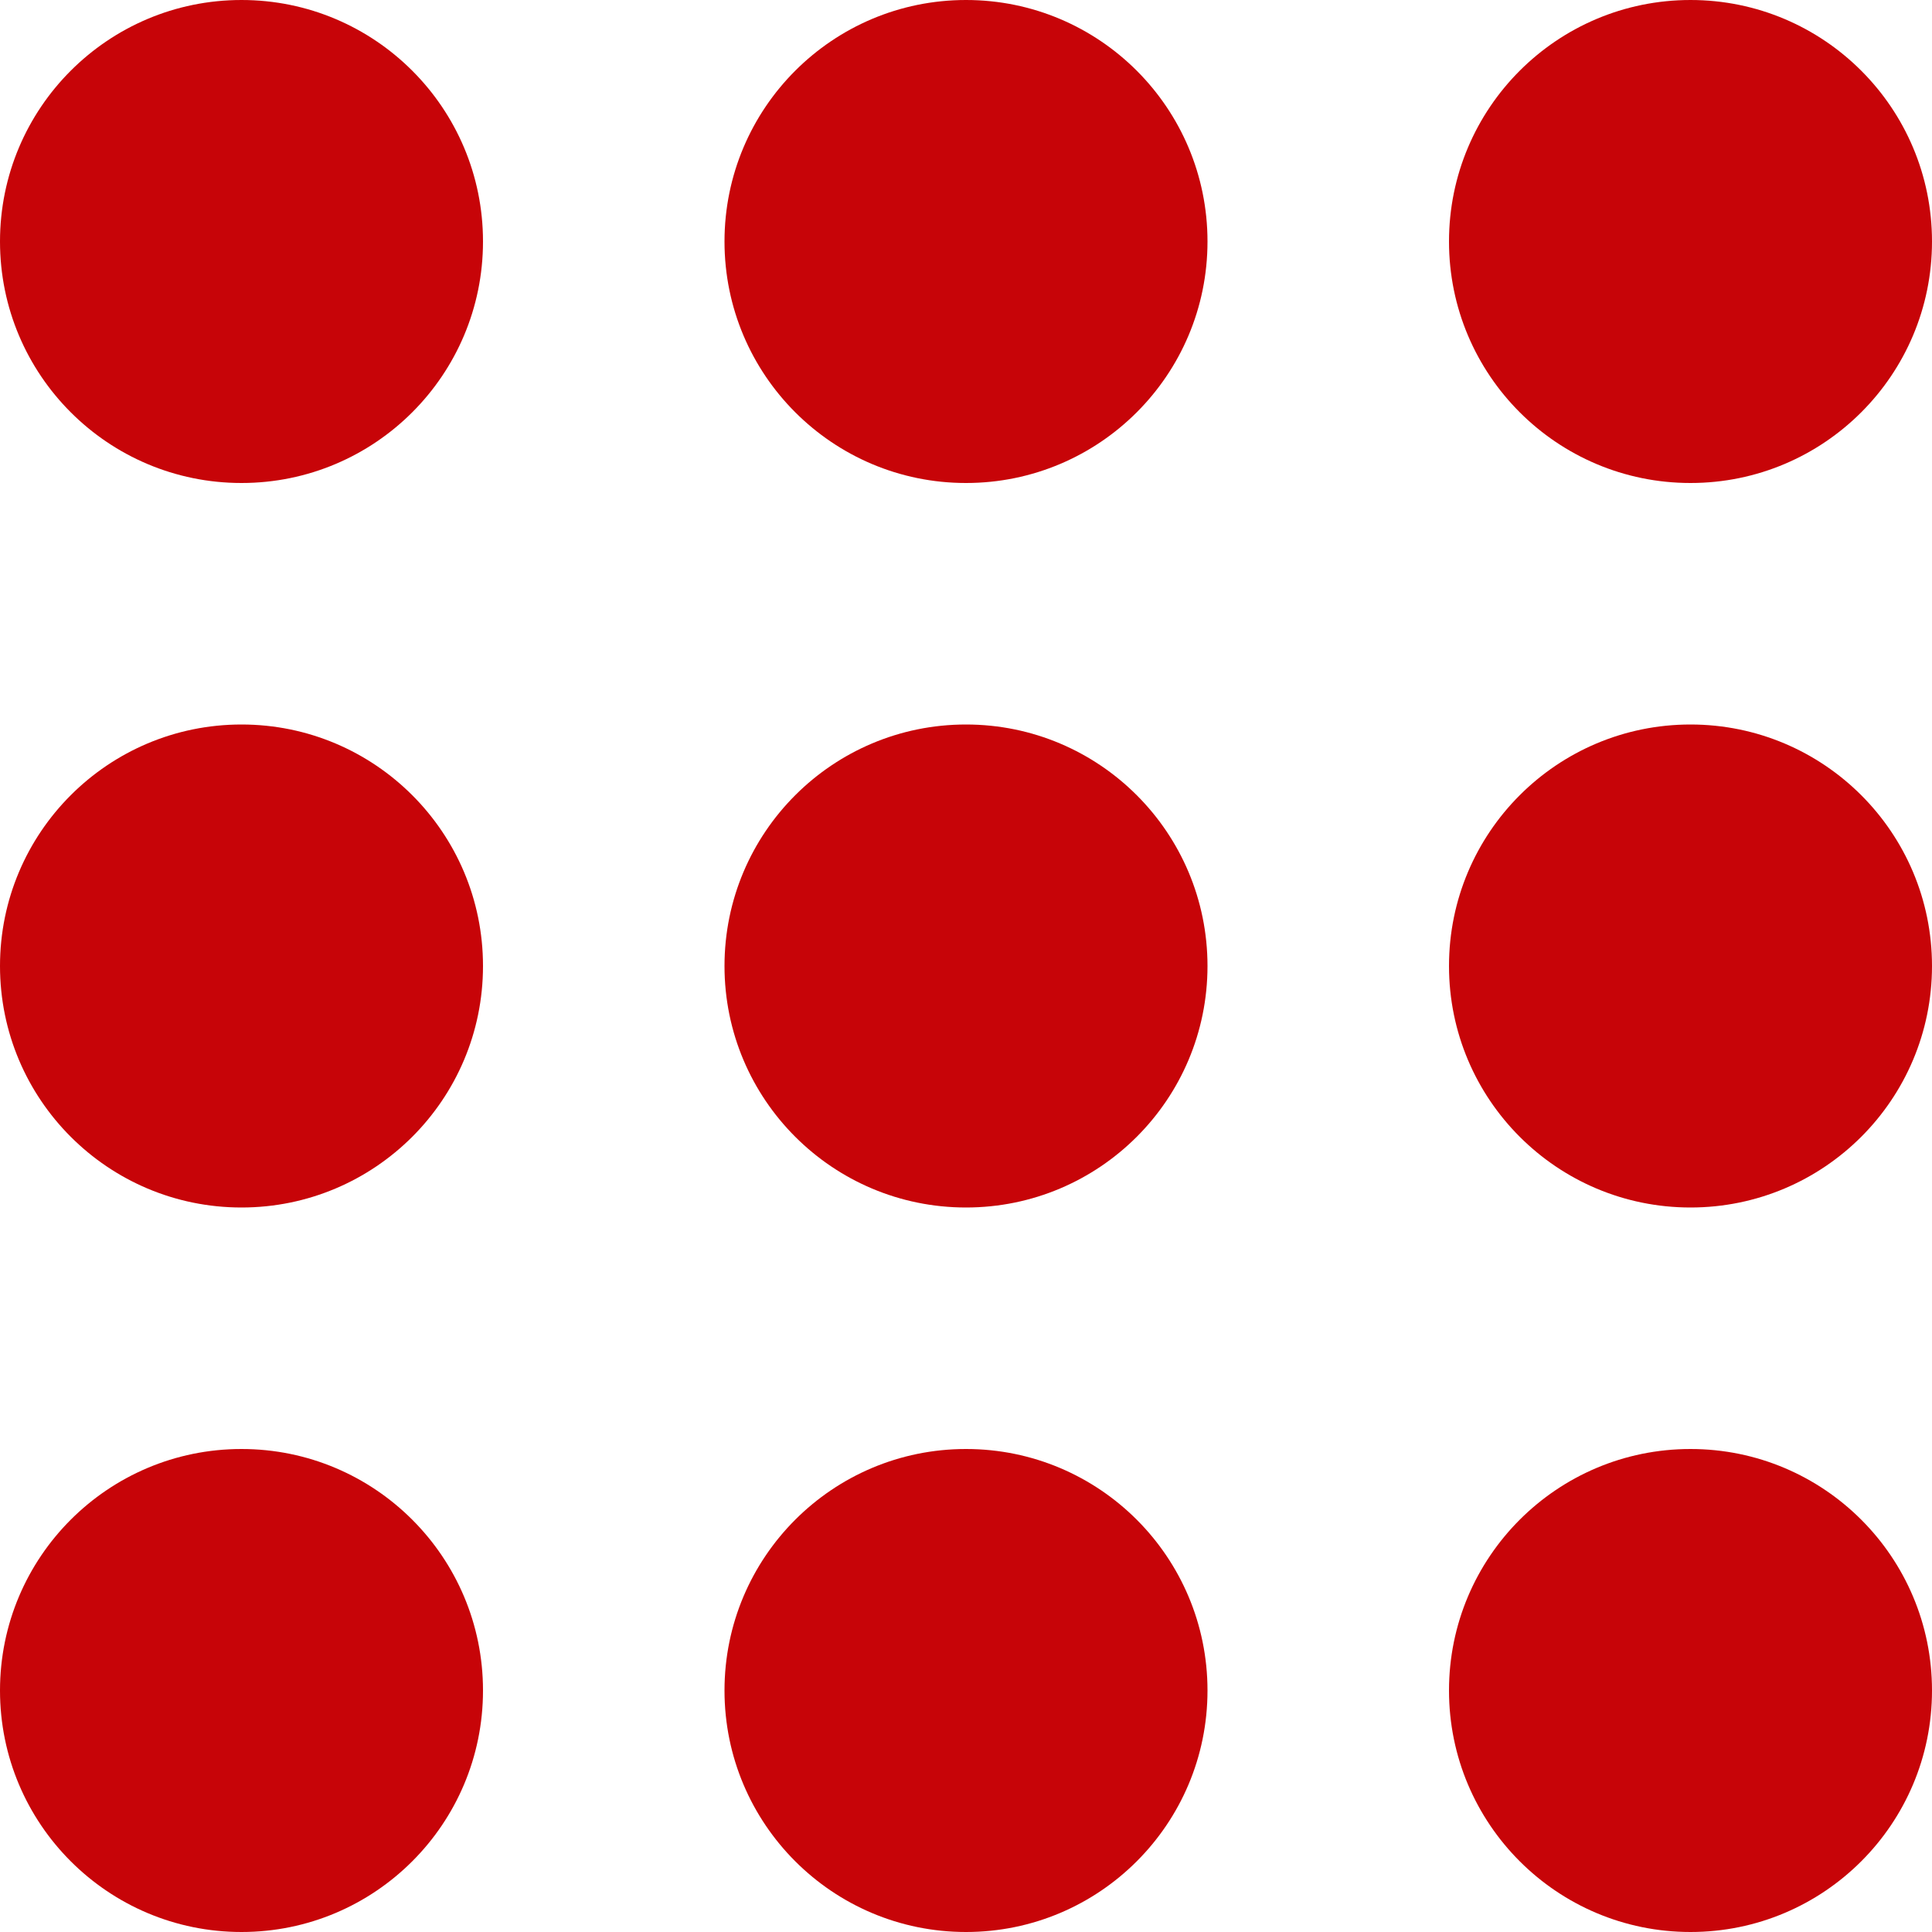 <?xml version="1.0" encoding="UTF-8"?>
<svg width="20px" height="20px" viewBox="0 0 20 20" version="1.1" xmlns="http://www.w3.org/2000/svg" xmlns:xlink="http://www.w3.org/1999/xlink">
    <title>grid / grid_round</title>
    <g id="Page-1" stroke="none" stroke-width="1" fill="none" fill-rule="evenodd">
        <g id="Menu-992px-1262-Large" transform="translate(-365, -172)" fill="#C70408">
            <g id="Group-7" transform="translate(336, 151)">
                <path d="M31.5,26 C32.881,26 34,24.881 34,23.5 C34,22.119 32.881,21 31.5,21 C30.119,21 29,22.119 29,23.5 C29,24.881 30.119,26 31.5,26 Z M39,41 C40.381,41 41.5,39.881 41.5,38.5 C41.5,37.119 40.381,36 39,36 C37.619,36 36.5,37.119 36.5,38.5 C36.5,39.881 37.619,41 39,41 Z M29,38.5 C29,37.119 30.119,36 31.5,36 C32.881,36 34,37.119 34,38.5 C34,39.881 32.881,41 31.5,41 C30.119,41 29,39.881 29,38.5 Z M31.5,33.5 C32.881,33.5 34,32.381 34,31 C34,29.619 32.881,28.5 31.5,28.5 C30.119,28.5 29,29.619 29,31 C29,32.381 30.119,33.5 31.5,33.5 Z M36.5,31 C36.5,29.619 37.619,28.5 39,28.5 C40.381,28.5 41.5,29.619 41.5,31 C41.5,32.381 40.381,33.5 39,33.5 C37.619,33.5 36.5,32.381 36.5,31 Z M44,23.5 C44,24.881 45.119,26 46.5,26 C47.881,26 49,24.881 49,23.5 C49,22.119 47.881,21 46.5,21 C45.119,21 44,22.119 44,23.5 Z M36.5,23.5 C36.5,22.119 37.619,21 39,21 C40.381,21 41.5,22.119 41.5,23.5 C41.5,24.881 40.381,26 39,26 C37.619,26 36.5,24.881 36.5,23.5 Z M46.5,33.5 C47.881,33.5 49,32.381 49,31 C49,29.619 47.881,28.5 46.5,28.5 C45.119,28.5 44,29.619 44,31 C44,32.381 45.119,33.5 46.5,33.5 Z M44,38.5 C44,37.119 45.119,36 46.5,36 C47.881,36 49,37.119 49,38.5 C49,39.881 47.881,41 46.5,41 C45.119,41 44,39.881 44,38.5 Z" id="grid-/-grid_round"></path>
            </g>
        </g>
    </g>
</svg>
